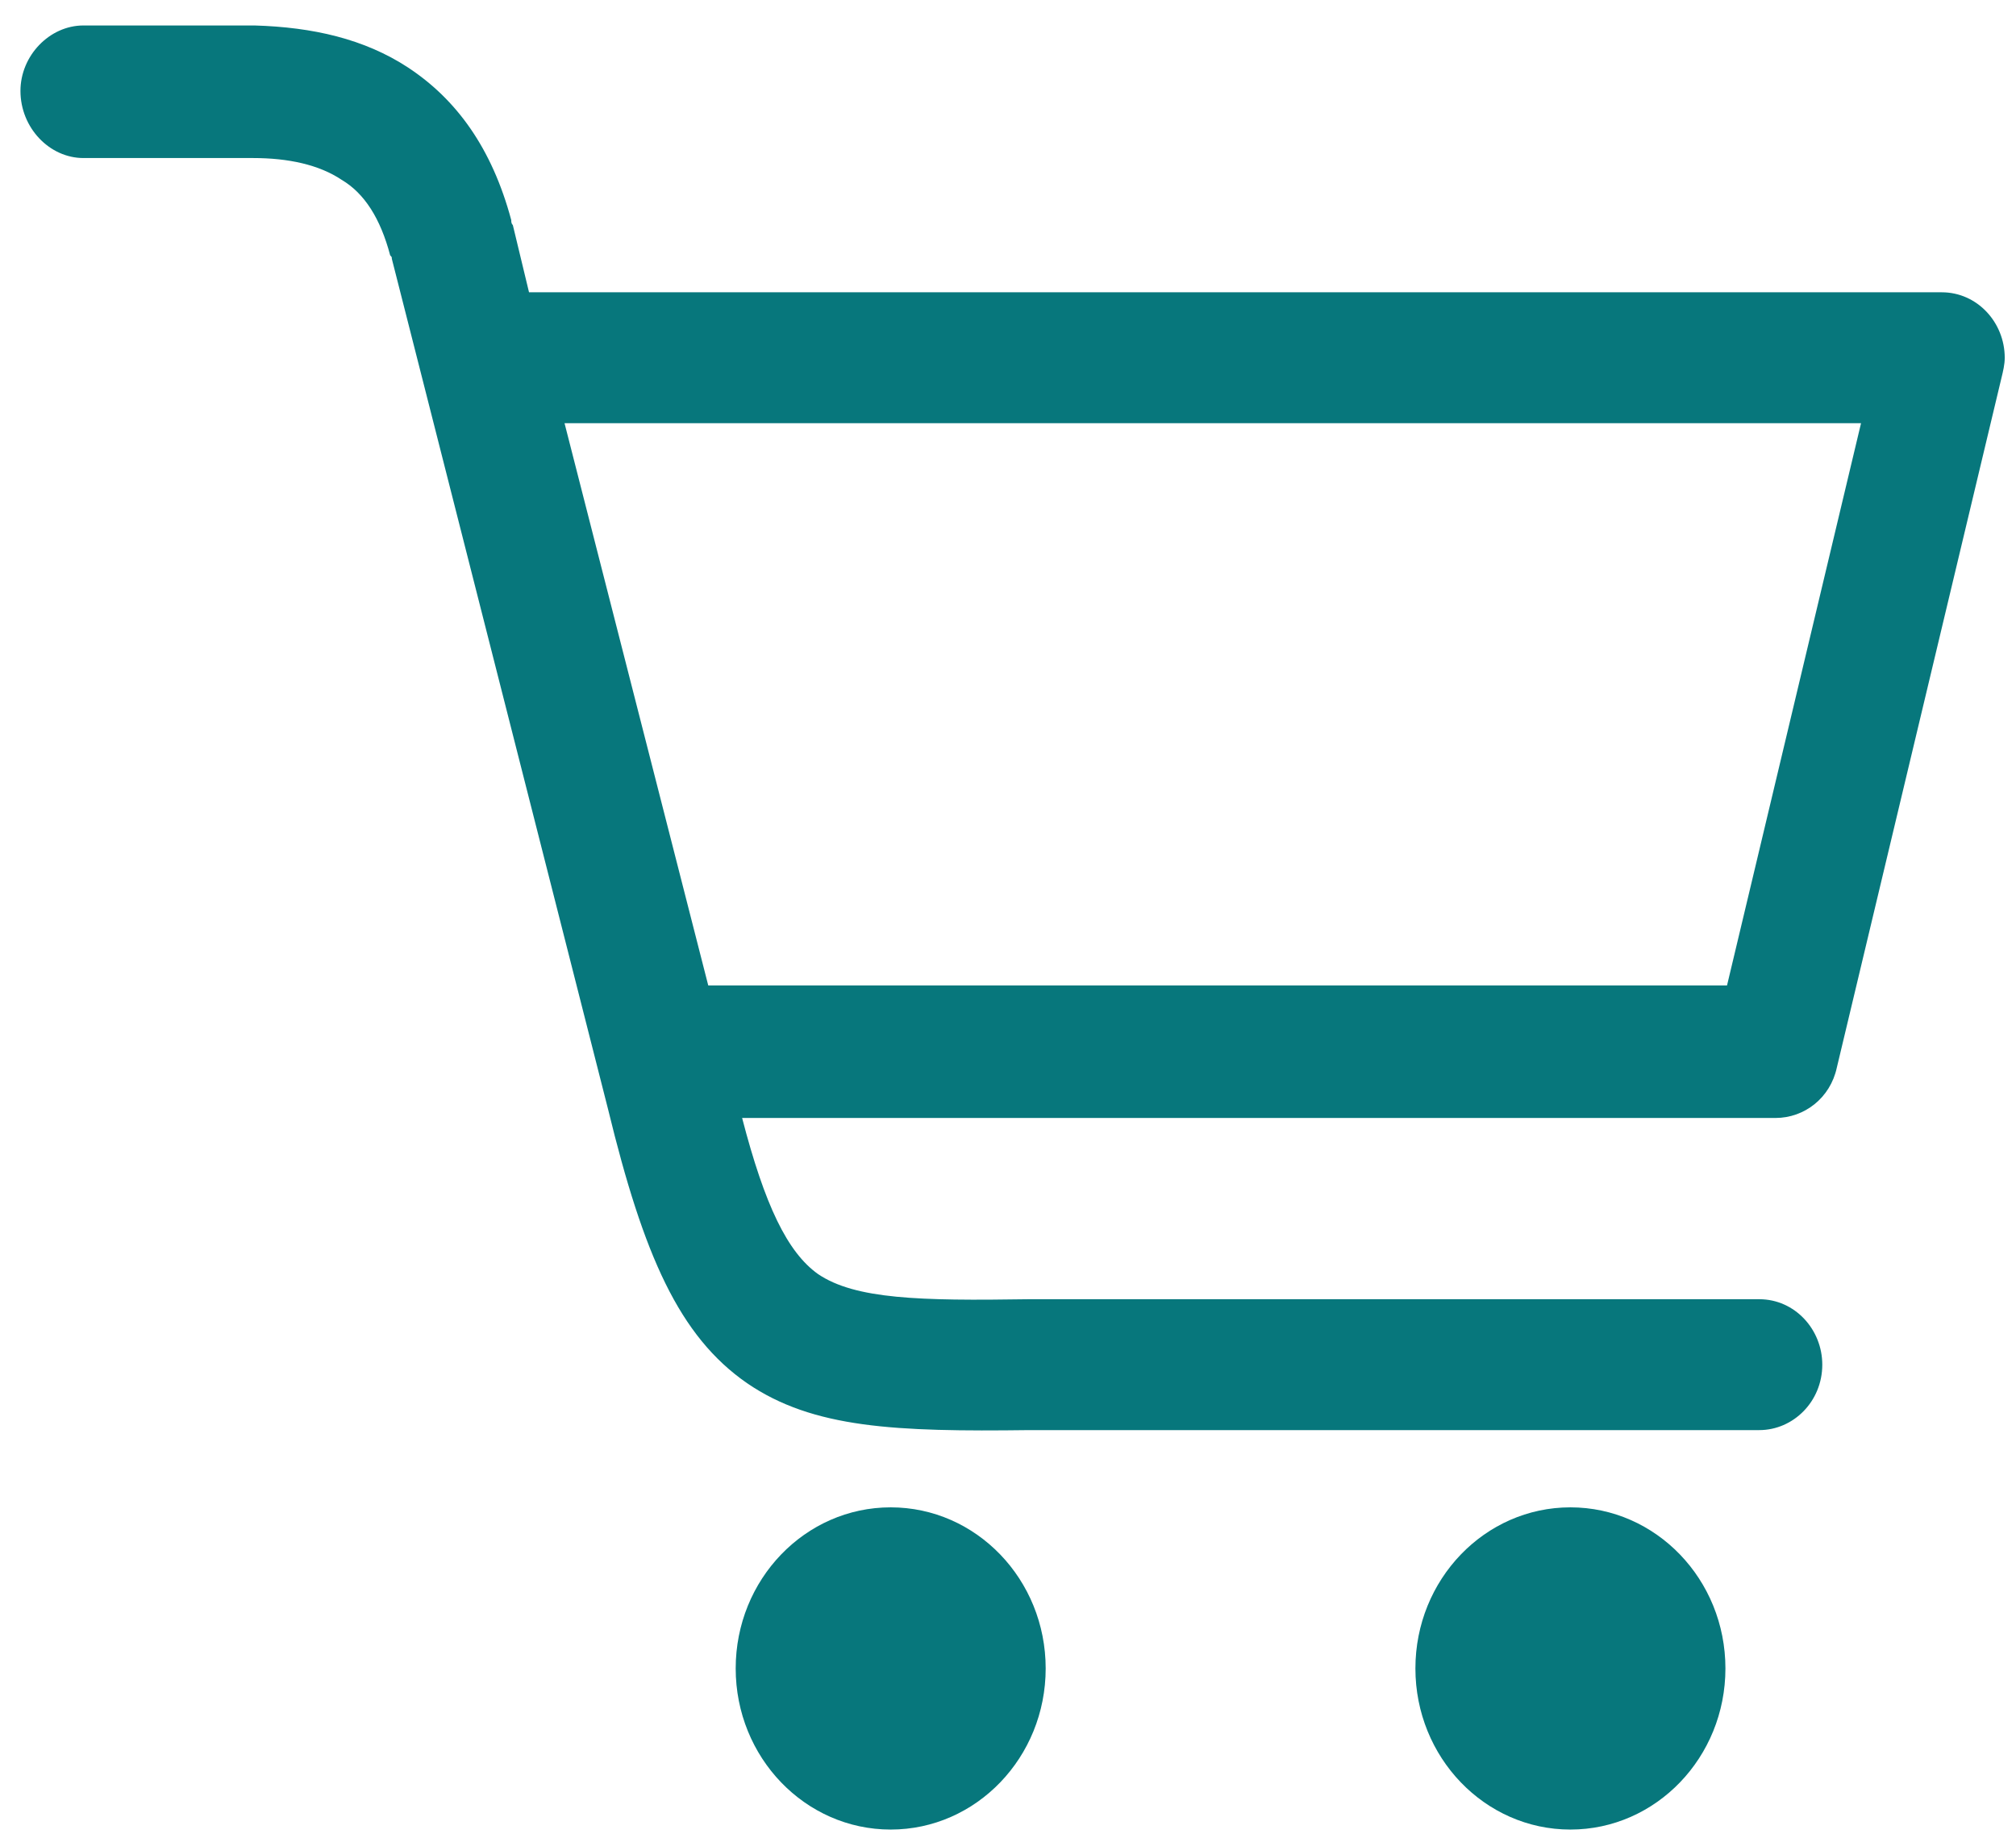 <svg width="68" height="62" viewBox="0 0 68 62" fill="none" xmlns="http://www.w3.org/2000/svg">
<path d="M2.814 5.33C1.67 5.33 0.69 4.311 0.69 3.066C0.69 1.878 1.67 0.859 2.814 0.859H8.369C8.423 0.859 8.531 0.859 8.586 0.859C10.547 0.916 12.29 1.312 13.759 2.274C15.394 3.349 16.592 4.991 17.245 7.424C17.245 7.481 17.245 7.538 17.299 7.594L17.844 9.858H65.496C66.694 9.858 67.62 10.876 67.62 12.066C67.62 12.291 67.565 12.518 67.51 12.744L61.956 36.008C61.737 37.026 60.867 37.705 59.887 37.705H25.032C25.796 40.648 26.558 42.233 27.592 42.969C28.844 43.818 31.023 43.874 34.672 43.818H34.727H59.342C60.54 43.818 61.466 44.837 61.466 46.025C61.466 47.271 60.485 48.232 59.342 48.232H34.727C30.206 48.289 27.429 48.176 25.196 46.648C22.909 45.062 21.711 42.347 20.513 37.422L13.216 8.726C13.216 8.669 13.216 8.669 13.161 8.613C12.833 7.367 12.29 6.518 11.526 6.066C10.764 5.556 9.73 5.33 8.531 5.33C8.477 5.33 8.423 5.33 8.369 5.33H2.814ZM52.97 50.837C55.856 50.837 58.199 53.27 58.199 56.27C58.199 59.27 55.856 61.704 52.97 61.704C50.083 61.704 47.742 59.27 47.742 56.27C47.742 53.27 50.083 50.837 52.97 50.837ZM30.043 50.837C32.929 50.837 35.271 53.27 35.271 56.27C35.271 59.27 32.929 61.704 30.043 61.704C27.156 61.704 24.815 59.27 24.815 56.27C24.815 53.27 27.156 50.837 30.043 50.837ZM19.042 14.273L23.889 33.234H58.253L62.773 14.273H19.042Z" fill="#07777C"/>
</svg>
